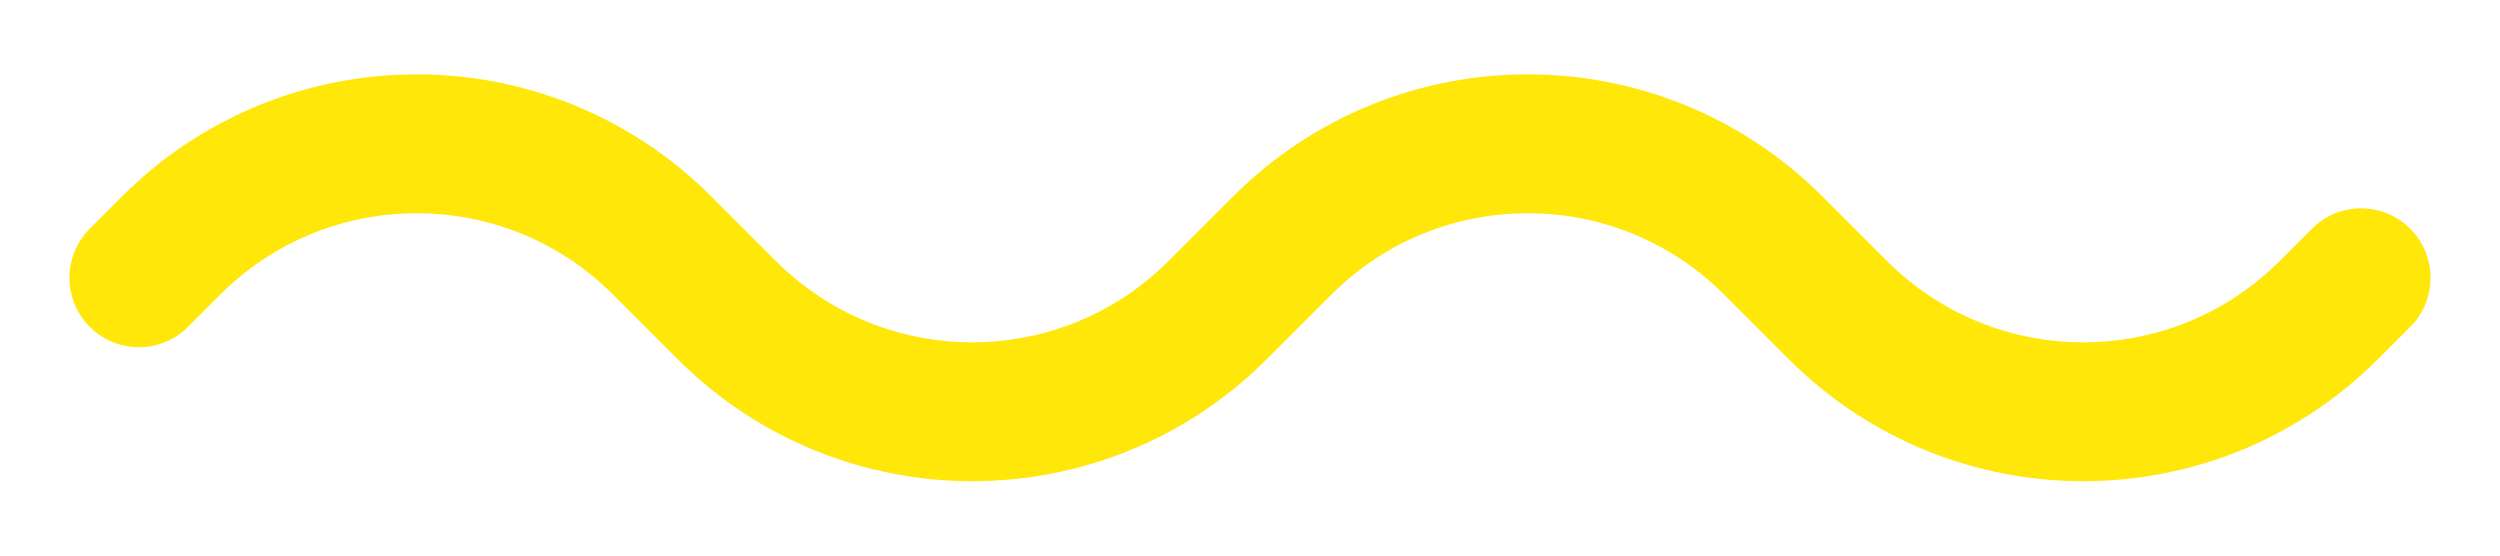 <svg width="18" height="4" viewBox="0 0 18 4" fill="none" xmlns="http://www.w3.org/2000/svg">
    <path
        d="M1 2L1.232 1.768C2.209 0.791 3.791 0.791 4.768 1.768L5.232 2.232C6.209 3.209 7.791 3.209 8.768 2.232L9.232 1.768C10.209 0.791 11.791 0.791 12.768 1.768L13.232 2.232C14.209 3.209 15.791 3.209 16.768 2.232L17 2"
        stroke="#FFE70A" stroke-linecap="round" />
</svg>